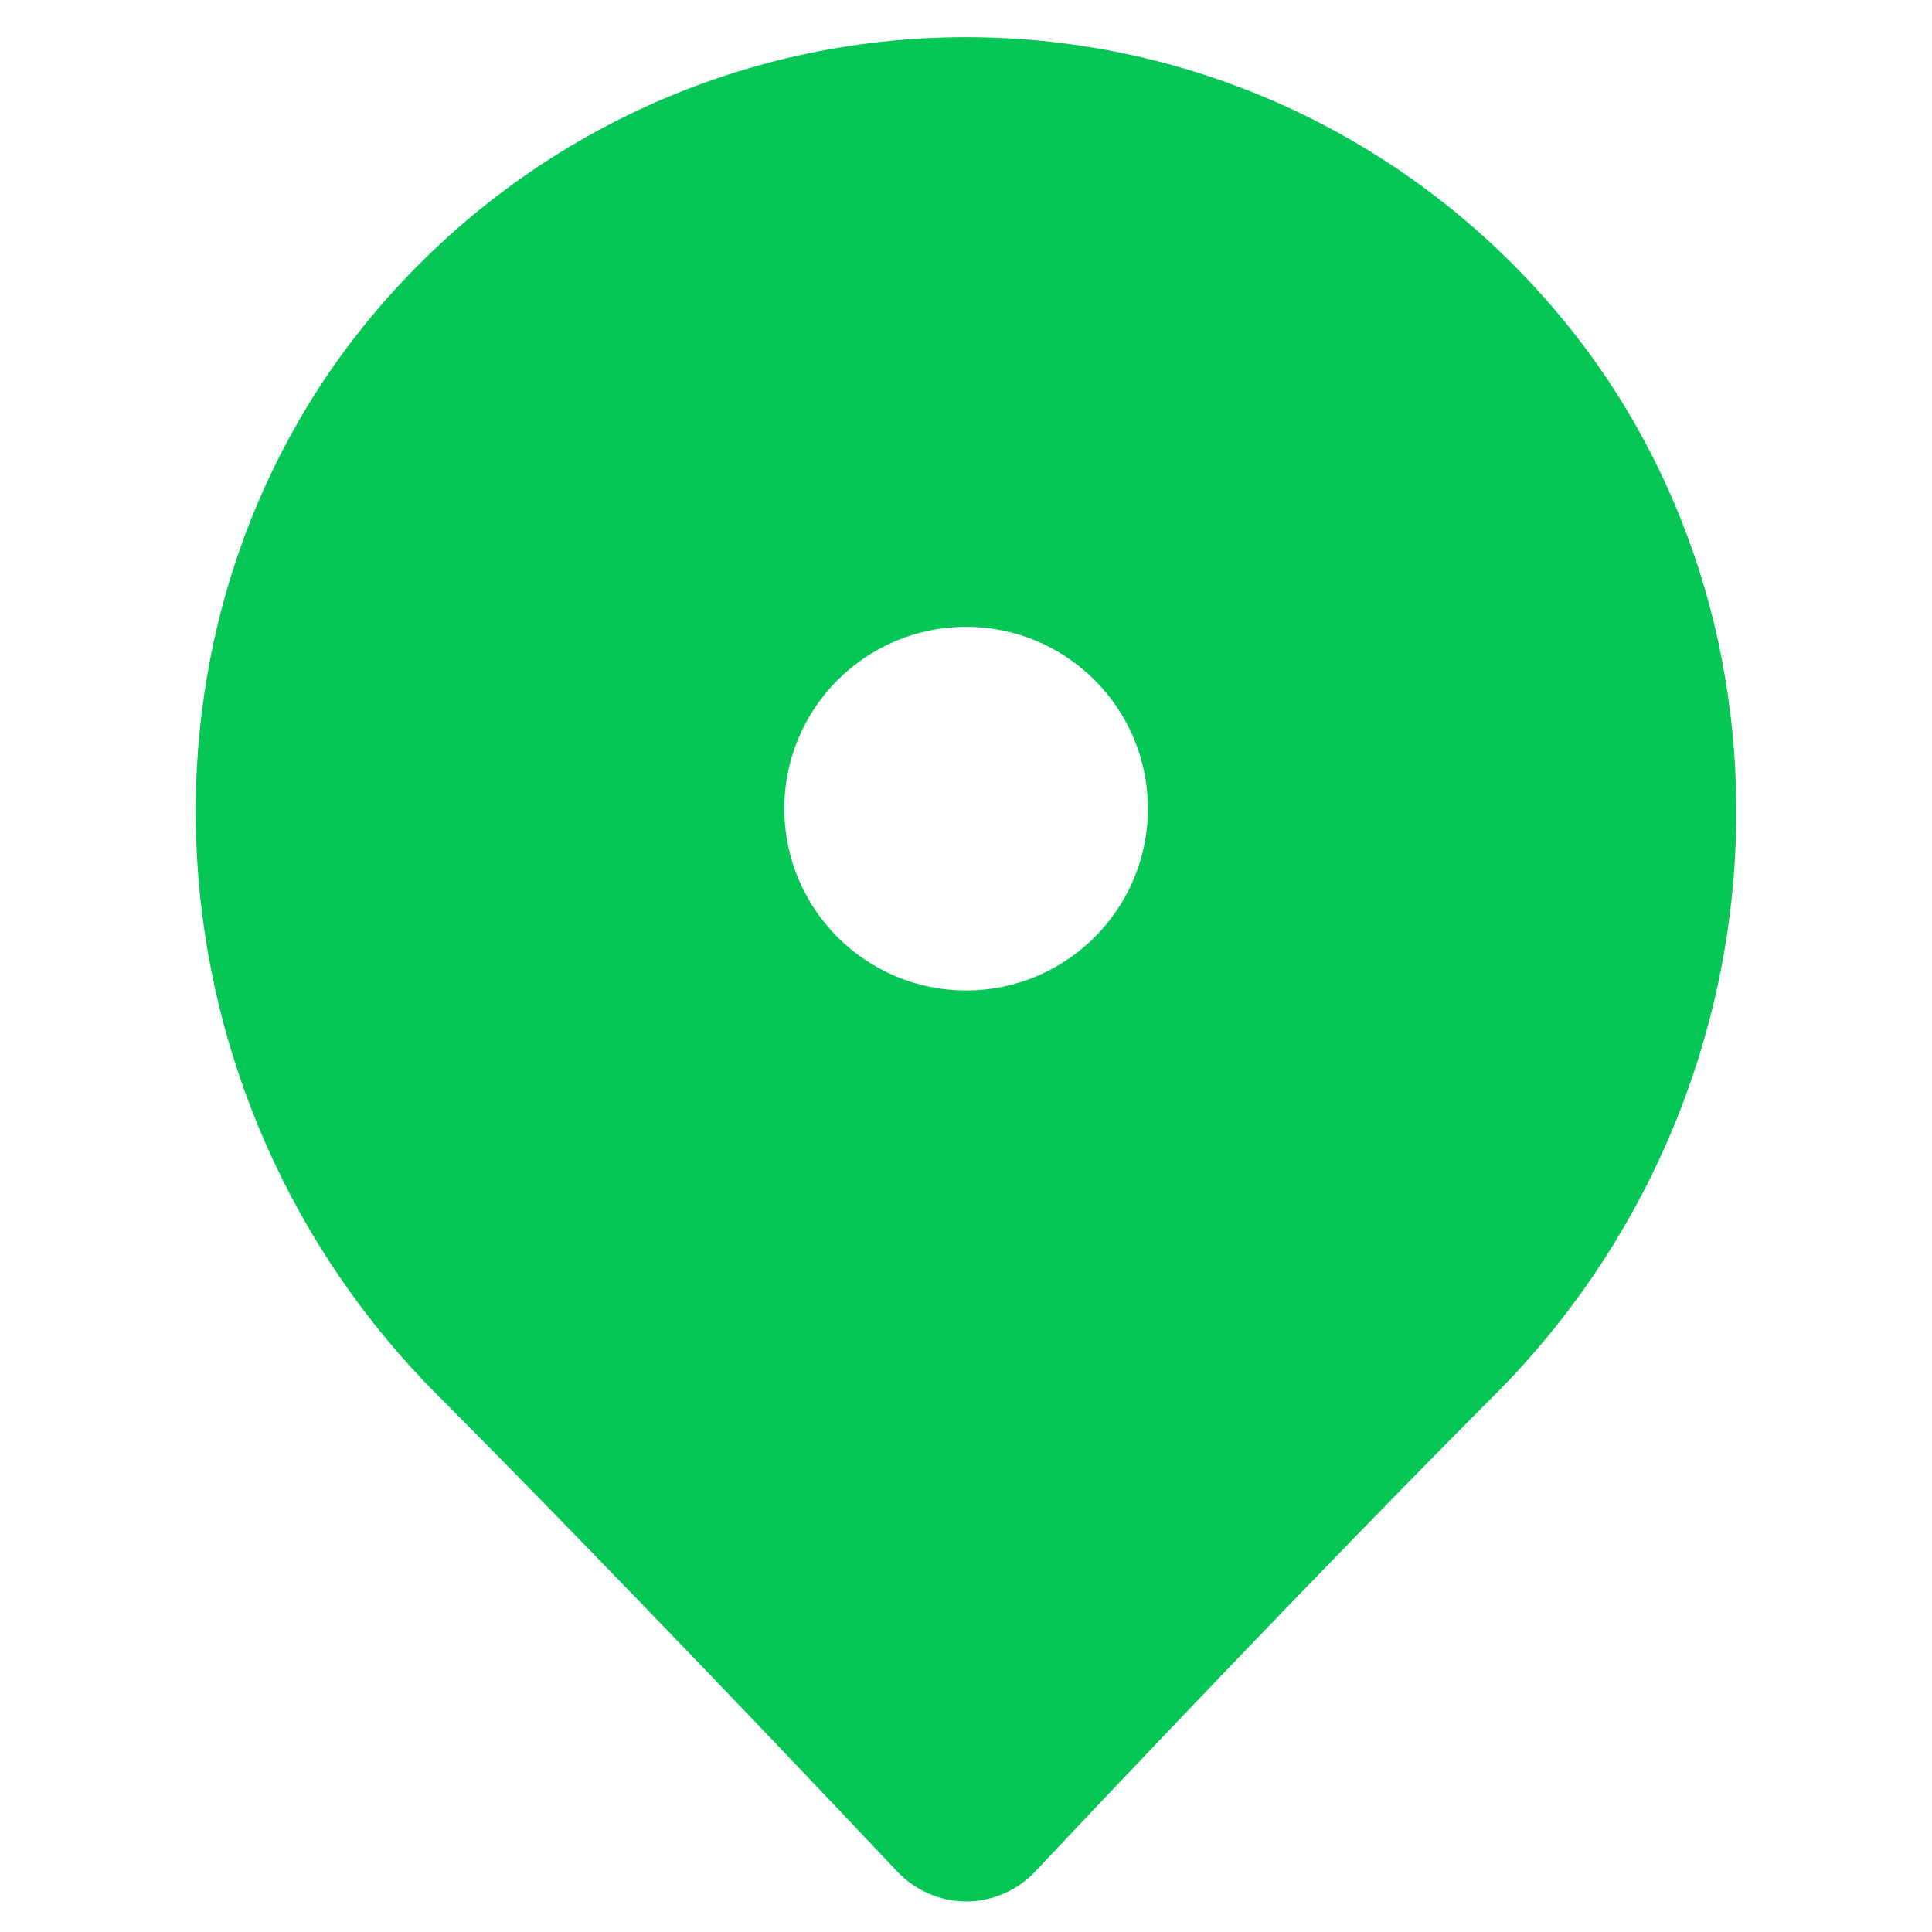 <svg fill="#06c755" height="512" width="512" viewBox="0 0 20 20" data-laicon-version="15.0" xmlns="http://www.w3.org/2000/svg"><g transform="translate(-2 -2)">
  <path d="M12.001 8.489c1.039 0 1.882.843 1.882 1.882s-.843 1.882-1.882 1.882-1.882-.843-1.882-1.882.843-1.882 1.882-1.882Zm6.129-3.241c-1.529-1.82-3.762-2.863-6.126-2.863-.002-.001-.003-.001-.008 0-2.362 0-4.596 1.042-6.126 2.862-2.691 3.203-2.406 8.117.651 11.187 1.817 1.824 3.94 4.063 4.768 4.941.187.197.446.309.713.309.268 0 .527-.112.715-.31.634-.674 2.852-3.024 4.763-4.941 3.056-3.068 3.341-7.982.65-11.185Z"></path>
</g></svg>
